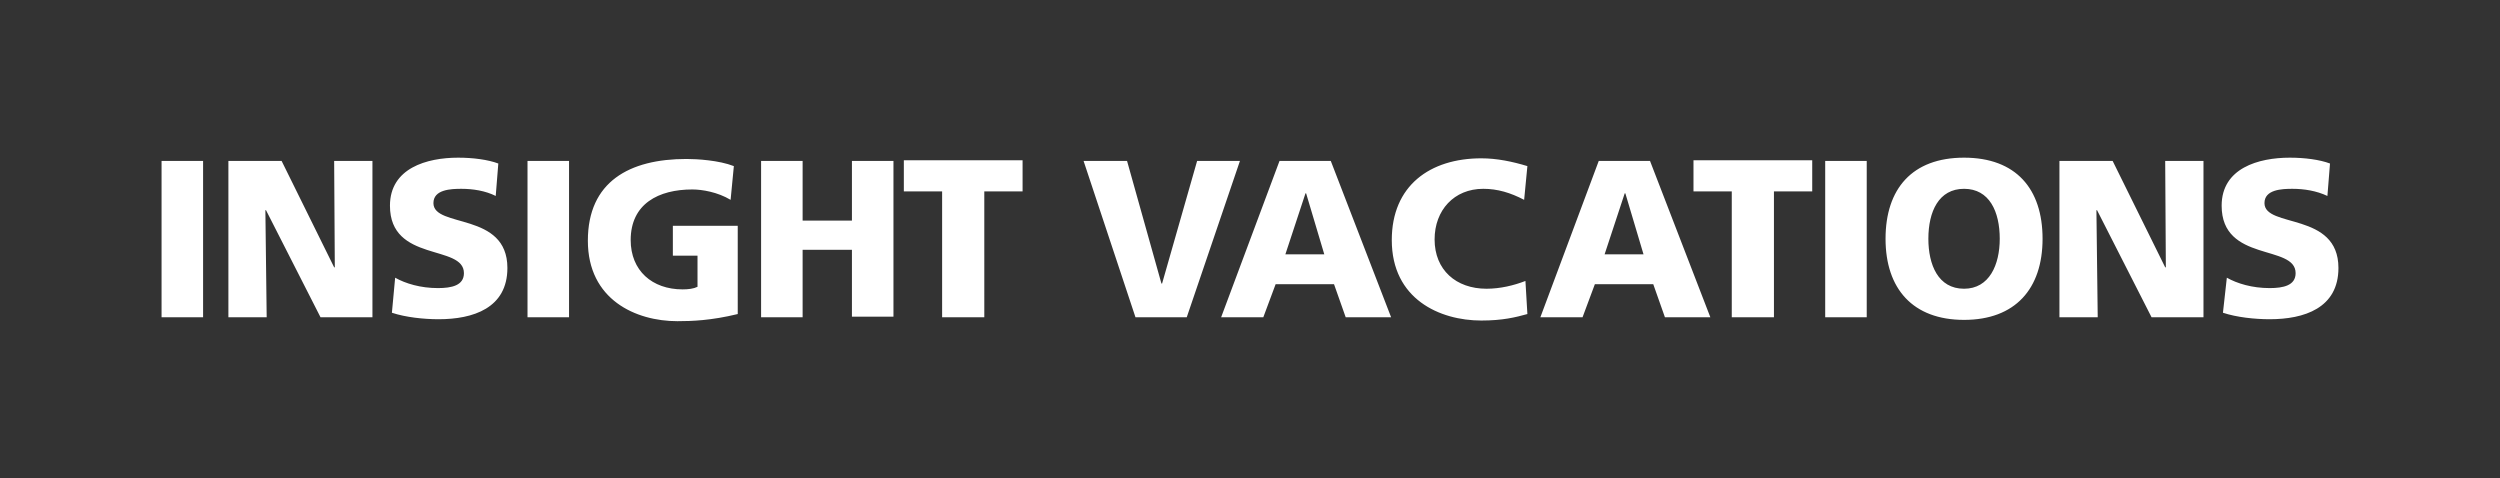 <?xml version="1.0" encoding="utf-8"?>
<!-- Generator: Adobe Illustrator 22.1.0, SVG Export Plug-In . SVG Version: 6.00 Build 0)  -->
<svg version="1.1" id="Layer_1" xmlns="http://www.w3.org/2000/svg" xmlns:xlink="http://www.w3.org/1999/xlink" x="0px" y="0px"
	 viewBox="0 0 385.3 73.7" style="enable-background:new 0 0 385.3 73.7;" xml:space="preserve">
<rect x="0" y="0" width="385.3" height="73.7" fill="#333333" stroke="none"/>
<style type="text/css">
	.st0{fill:#FFFFFF;}
</style>
<g id="Layer_1_1_">
	<g>
		<g id="IV_01">
			<path class="st0" d="M24.9,48.9h6.4V24.8h-6.4V48.9L24.9,48.9z M35.2,48.9h5.9l-0.2-16.5H41l8.4,16.5h8V24.8h-5.9l0.1,16.4h-0.1
				l-8.1-16.4h-8.2V48.9L35.2,48.9z M60.4,48.2c2.1,0.7,4.9,1,7.2,1c5.3,0,10.6-1.7,10.6-7.9c0-8.7-11.4-6.1-11.4-10
				c0-2.1,2.7-2.2,4.3-2.2c1.8,0,3.7,0.3,5.3,1.1l0.4-5c-1.6-0.6-3.9-0.9-6.2-0.9c-4.8,0-10.5,1.6-10.5,7.4
				c0,8.8,11.4,5.9,11.4,10.4c0,1.9-1.9,2.3-4,2.3c-2.7,0-5-0.7-6.6-1.6L60.4,48.2L60.4,48.2z M81.3,48.9h6.4V24.8h-6.4V48.9
				L81.3,48.9z M113.7,34.8h-10v4.6h3.8v4.8c-0.6,0.3-1.4,0.4-2.3,0.4c-4.7,0-8-2.9-8-7.6c0-5.6,4.3-7.8,9.5-7.8
				c1.5,0,3.9,0.4,5.9,1.6l0.5-5.2c-2.3-0.9-5.7-1.1-7.3-1.1c-8.8,0-15.2,3.5-15.2,12.6s7.4,12.4,13.8,12.4c2.2,0,5.2-0.1,9.3-1.1
				L113.7,34.8L113.7,34.8z M117.3,48.9h6.4V38.5h7.6v10.3h6.4v-24h-6.4V34h-7.6v-9.2h-6.4V48.9L117.3,48.9z M145.3,48.9h6.4V29.5
				h5.9v-4.8h-18.3v4.8h5.9v19.4H145.3z M175,48.9h7.9l8.2-24.1h-6.6l-5.4,18.9H179l-5.3-18.9H167L175,48.9L175,48.9z M188.2,48.9
				h6.5l1.9-5.1h9l1.8,5.1h7l-9.3-24.1h-7.9L188.2,48.9L188.2,48.9z M204.1,39.2h-6l3.1-9.4h0.1L204.1,39.2L204.1,39.2z M235.1,43.3
				c-1.8,0.7-3.9,1.2-6,1.2c-4.7,0-8-2.9-8-7.6c0-4.5,3-7.8,7.5-7.8c2.2,0,4.2,0.6,6.3,1.7l0.5-5.2c-2.3-0.7-4.7-1.2-7.1-1.2
				c-7.9,0-13.8,4.2-13.8,12.6c0,9.1,7.4,12.4,13.8,12.4c3.3,0,5.3-0.5,7.1-1L235.1,43.3L235.1,43.3z M237.4,48.9h6.5l1.9-5.1h9
				l1.8,5.1h7l-9.3-24.1h-7.9L237.4,48.9L237.4,48.9z M253.3,39.2h-6l3.1-9.4h0.1L253.3,39.2L253.3,39.2z M267,48.9h6.4V29.5h5.9
				v-4.8H261v4.8h5.9v19.4H267z M281.3,48.9h6.4V24.8h-6.4V48.9L281.3,48.9z M290.6,36.8c0,7.7,4.2,12.5,12.1,12.5
				s12.1-4.8,12.1-12.5s-4.1-12.5-12.1-12.5S290.6,29.1,290.6,36.8L290.6,36.8z M297.2,36.8c0-4.2,1.6-7.7,5.5-7.7s5.5,3.5,5.5,7.7
				c0,4-1.6,7.7-5.5,7.7C298.7,44.5,297.2,40.8,297.2,36.8L297.2,36.8z M317.4,48.9h5.9l-0.2-16.5h0.1l8.4,16.5h8V24.8h-5.9
				l0.1,16.4h-0.1l-8.1-16.4h-8.2L317.4,48.9L317.4,48.9z M342.6,48.2c2.1,0.7,4.9,1,7.2,1c5.3,0,10.6-1.7,10.6-7.9
				c0-8.7-11.4-6.1-11.4-10c0-2.1,2.7-2.2,4.3-2.2c1.8,0,3.7,0.3,5.4,1.1l0.4-5c-1.6-0.6-3.9-0.9-6.2-0.9c-4.8,0-10.5,1.6-10.5,7.4
				c0,8.8,11.4,5.9,11.4,10.4c0,1.9-1.9,2.3-4,2.3c-2.7,0-5-0.7-6.6-1.6L342.6,48.2L342.6,48.2z"/>
		</g>
	</g>
</g>
<g id="Layer_2_1_">
</g>
</svg>
